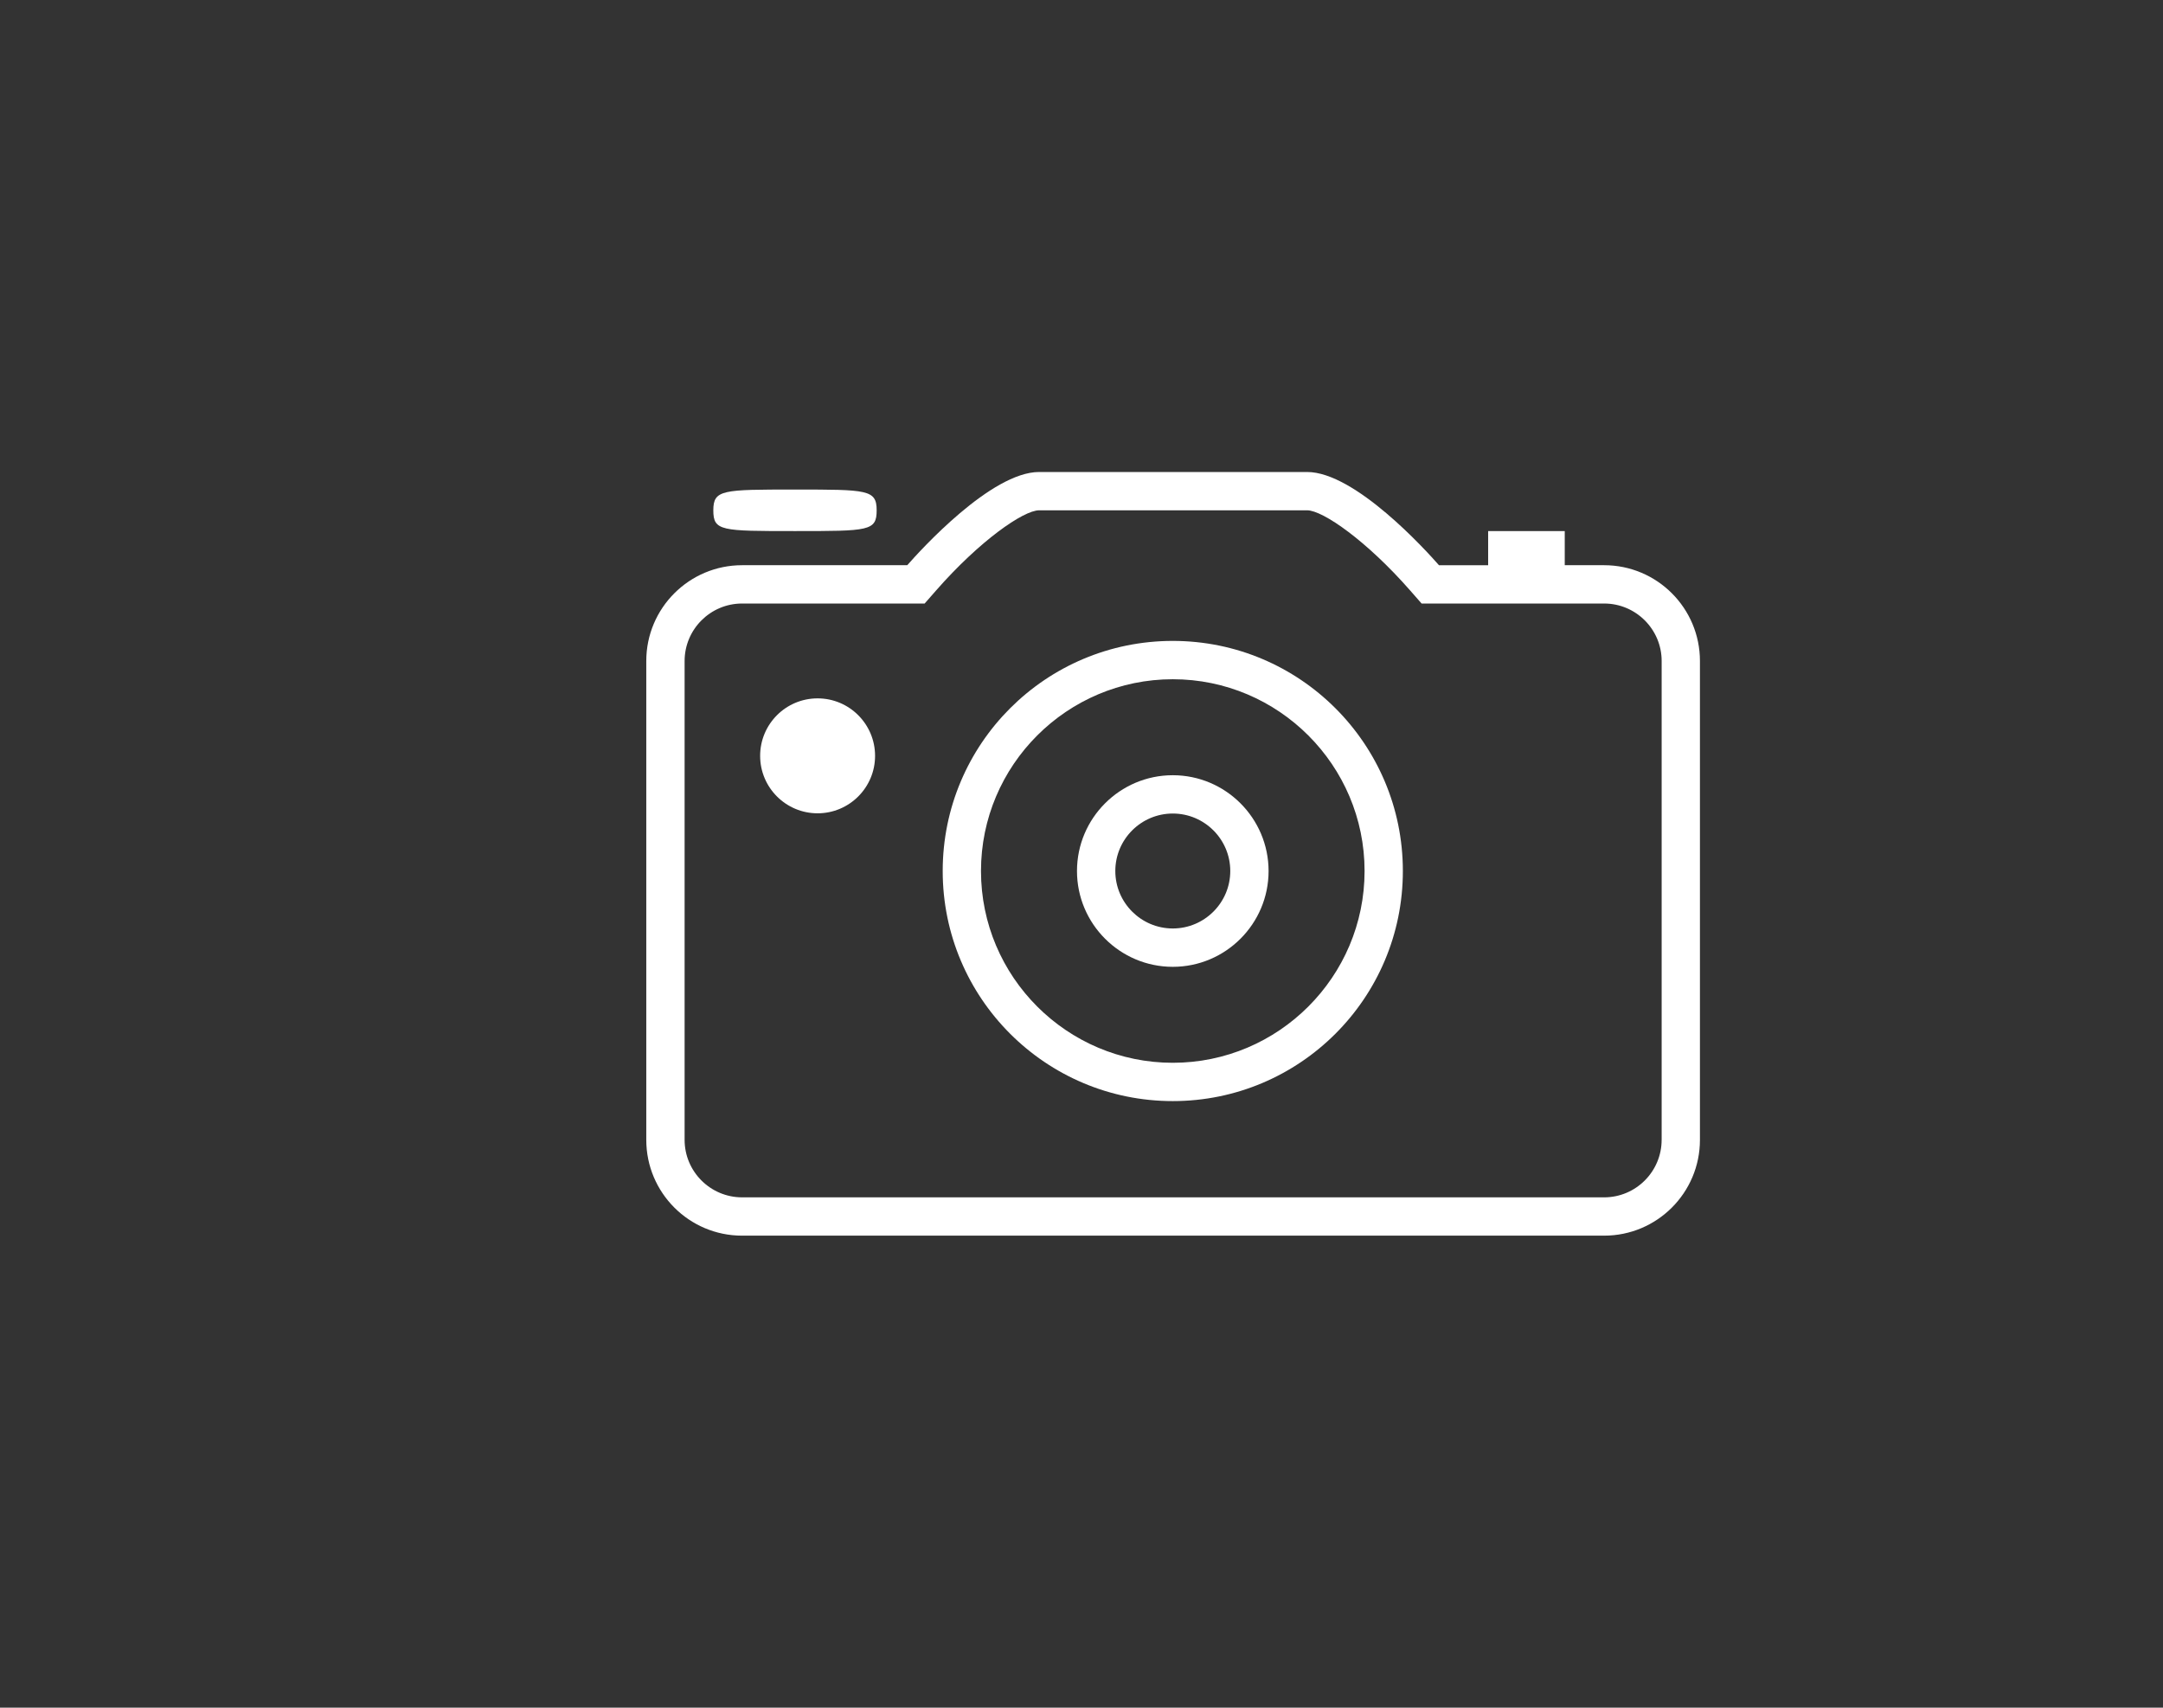 <?xml version="1.0" encoding="utf-8"?>
<!-- Generator: Adobe Illustrator 15.0.2, SVG Export Plug-In . SVG Version: 6.00 Build 0)  -->
<!DOCTYPE svg PUBLIC "-//W3C//DTD SVG 1.1//EN" "http://www.w3.org/Graphics/SVG/1.1/DTD/svg11.dtd">
<svg version="1.1" id="Capa_1" xmlns="http://www.w3.org/2000/svg" xmlns:xlink="http://www.w3.org/1999/xlink" x="0px" y="0px"
	 width="104.844px" height="82.767px" viewBox="0 0 104.844 82.767" enable-background="new 0 0 104.844 82.767"
	 xml:space="preserve">
<rect x="0" y="0" width="104.844" height="82.767" fill="#333333" stroke="none"/>
<g>
	<path fill="#FFFFFF" d="M77.755,27.395h-1.909V25.74h-1.857h-1.856v1.655h-2.384c-0.624-0.712-4.066-4.518-6.391-4.518H50.368
		c-2.324,0-5.768,3.806-6.392,4.518H35.97c-2.563,0-4.644,2.079-4.644,4.643v23.209c0,2.564,2.08,4.644,4.644,4.644h41.785
		c2.564,0,4.644-2.079,4.644-4.644V32.038C82.398,29.474,80.319,27.395,77.755,27.395 M80.542,55.247
		c0,1.537-1.25,2.787-2.787,2.787H35.97c-1.536,0-2.786-1.25-2.786-2.787V32.038c0-1.535,1.25-2.786,2.786-2.786h8.007h0.842
		l0.555-0.633c2.103-2.399,4.23-3.885,4.995-3.885h12.989c0.764,0,2.892,1.486,4.994,3.885l0.555,0.633h0.842h8.007
		c1.537,0,2.787,1.251,2.787,2.786V55.247z"/>
	<path fill="#FFFFFF" d="M56.847,31.064c-6.16,0-11.153,4.993-11.153,11.153c0,6.158,4.993,11.152,11.153,11.152
		c6.159,0,11.152-4.994,11.152-11.152C67.999,36.057,63.006,31.064,56.847,31.064 M56.847,51.512c-5.128,0-9.297-4.17-9.297-9.295
		c0-5.127,4.169-9.295,9.297-9.295c5.125,0,9.296,4.168,9.296,9.295C66.143,47.342,61.972,51.512,56.847,51.512"/>
	<path fill="#FFFFFF" d="M38.535,25.74c3.583,0,3.958,0,3.958-1.006s-0.451-1.006-3.958-1.006c-3.508,0-3.959,0-3.959,1.006
		S34.951,25.74,38.535,25.74"/>
	<path fill="#FFFFFF" d="M39.63,33.849c-1.538,0-2.785,1.247-2.785,2.786c0,1.537,1.247,2.785,2.785,2.785s2.786-1.248,2.786-2.785
		C42.416,35.096,41.168,33.849,39.63,33.849"/>
	<path fill="#FFFFFF" d="M56.847,37.574c-2.561,0-4.644,2.083-4.644,4.644c0,2.56,2.083,4.643,4.644,4.643
		c2.56,0,4.643-2.083,4.643-4.643C61.489,39.657,59.406,37.574,56.847,37.574 M56.847,45.002c-1.536,0-2.786-1.25-2.786-2.785
		c0-1.537,1.25-2.786,2.786-2.786s2.786,1.249,2.786,2.786C59.633,43.752,58.383,45.002,56.847,45.002"/>
</g>
<path fill="#FFFFFF" d="M148.403,147.493h-0.123c-0.499-1.864-2.03-3.632-3.893-3.632h-6.087c-1.862,0-3.395,1.768-3.893,3.632
	h-0.122c-2.67,0-4.841,2.171-4.841,4.841v32.712c0,2.67,2.171,4.841,4.841,4.841h14.117c2.669,0,4.84-2.171,4.84-4.841v-32.712
	C153.243,149.664,151.072,147.493,148.403,147.493 M138.301,145.475h6.087c0.912,0,1.774,0.957,2.188,2.019h-10.464
	C136.526,146.432,137.389,145.475,138.301,145.475 M151.63,185.046c0,1.78-1.447,3.228-3.227,3.228h-14.117
	c-1.78,0-3.228-1.447-3.228-3.228v-32.712c0-1.779,1.447-3.227,3.228-3.227h0.785h0.716h11.114h0.716h0.786
	c1.779,0,3.227,1.447,3.227,3.227V185.046z"/>
</svg>
